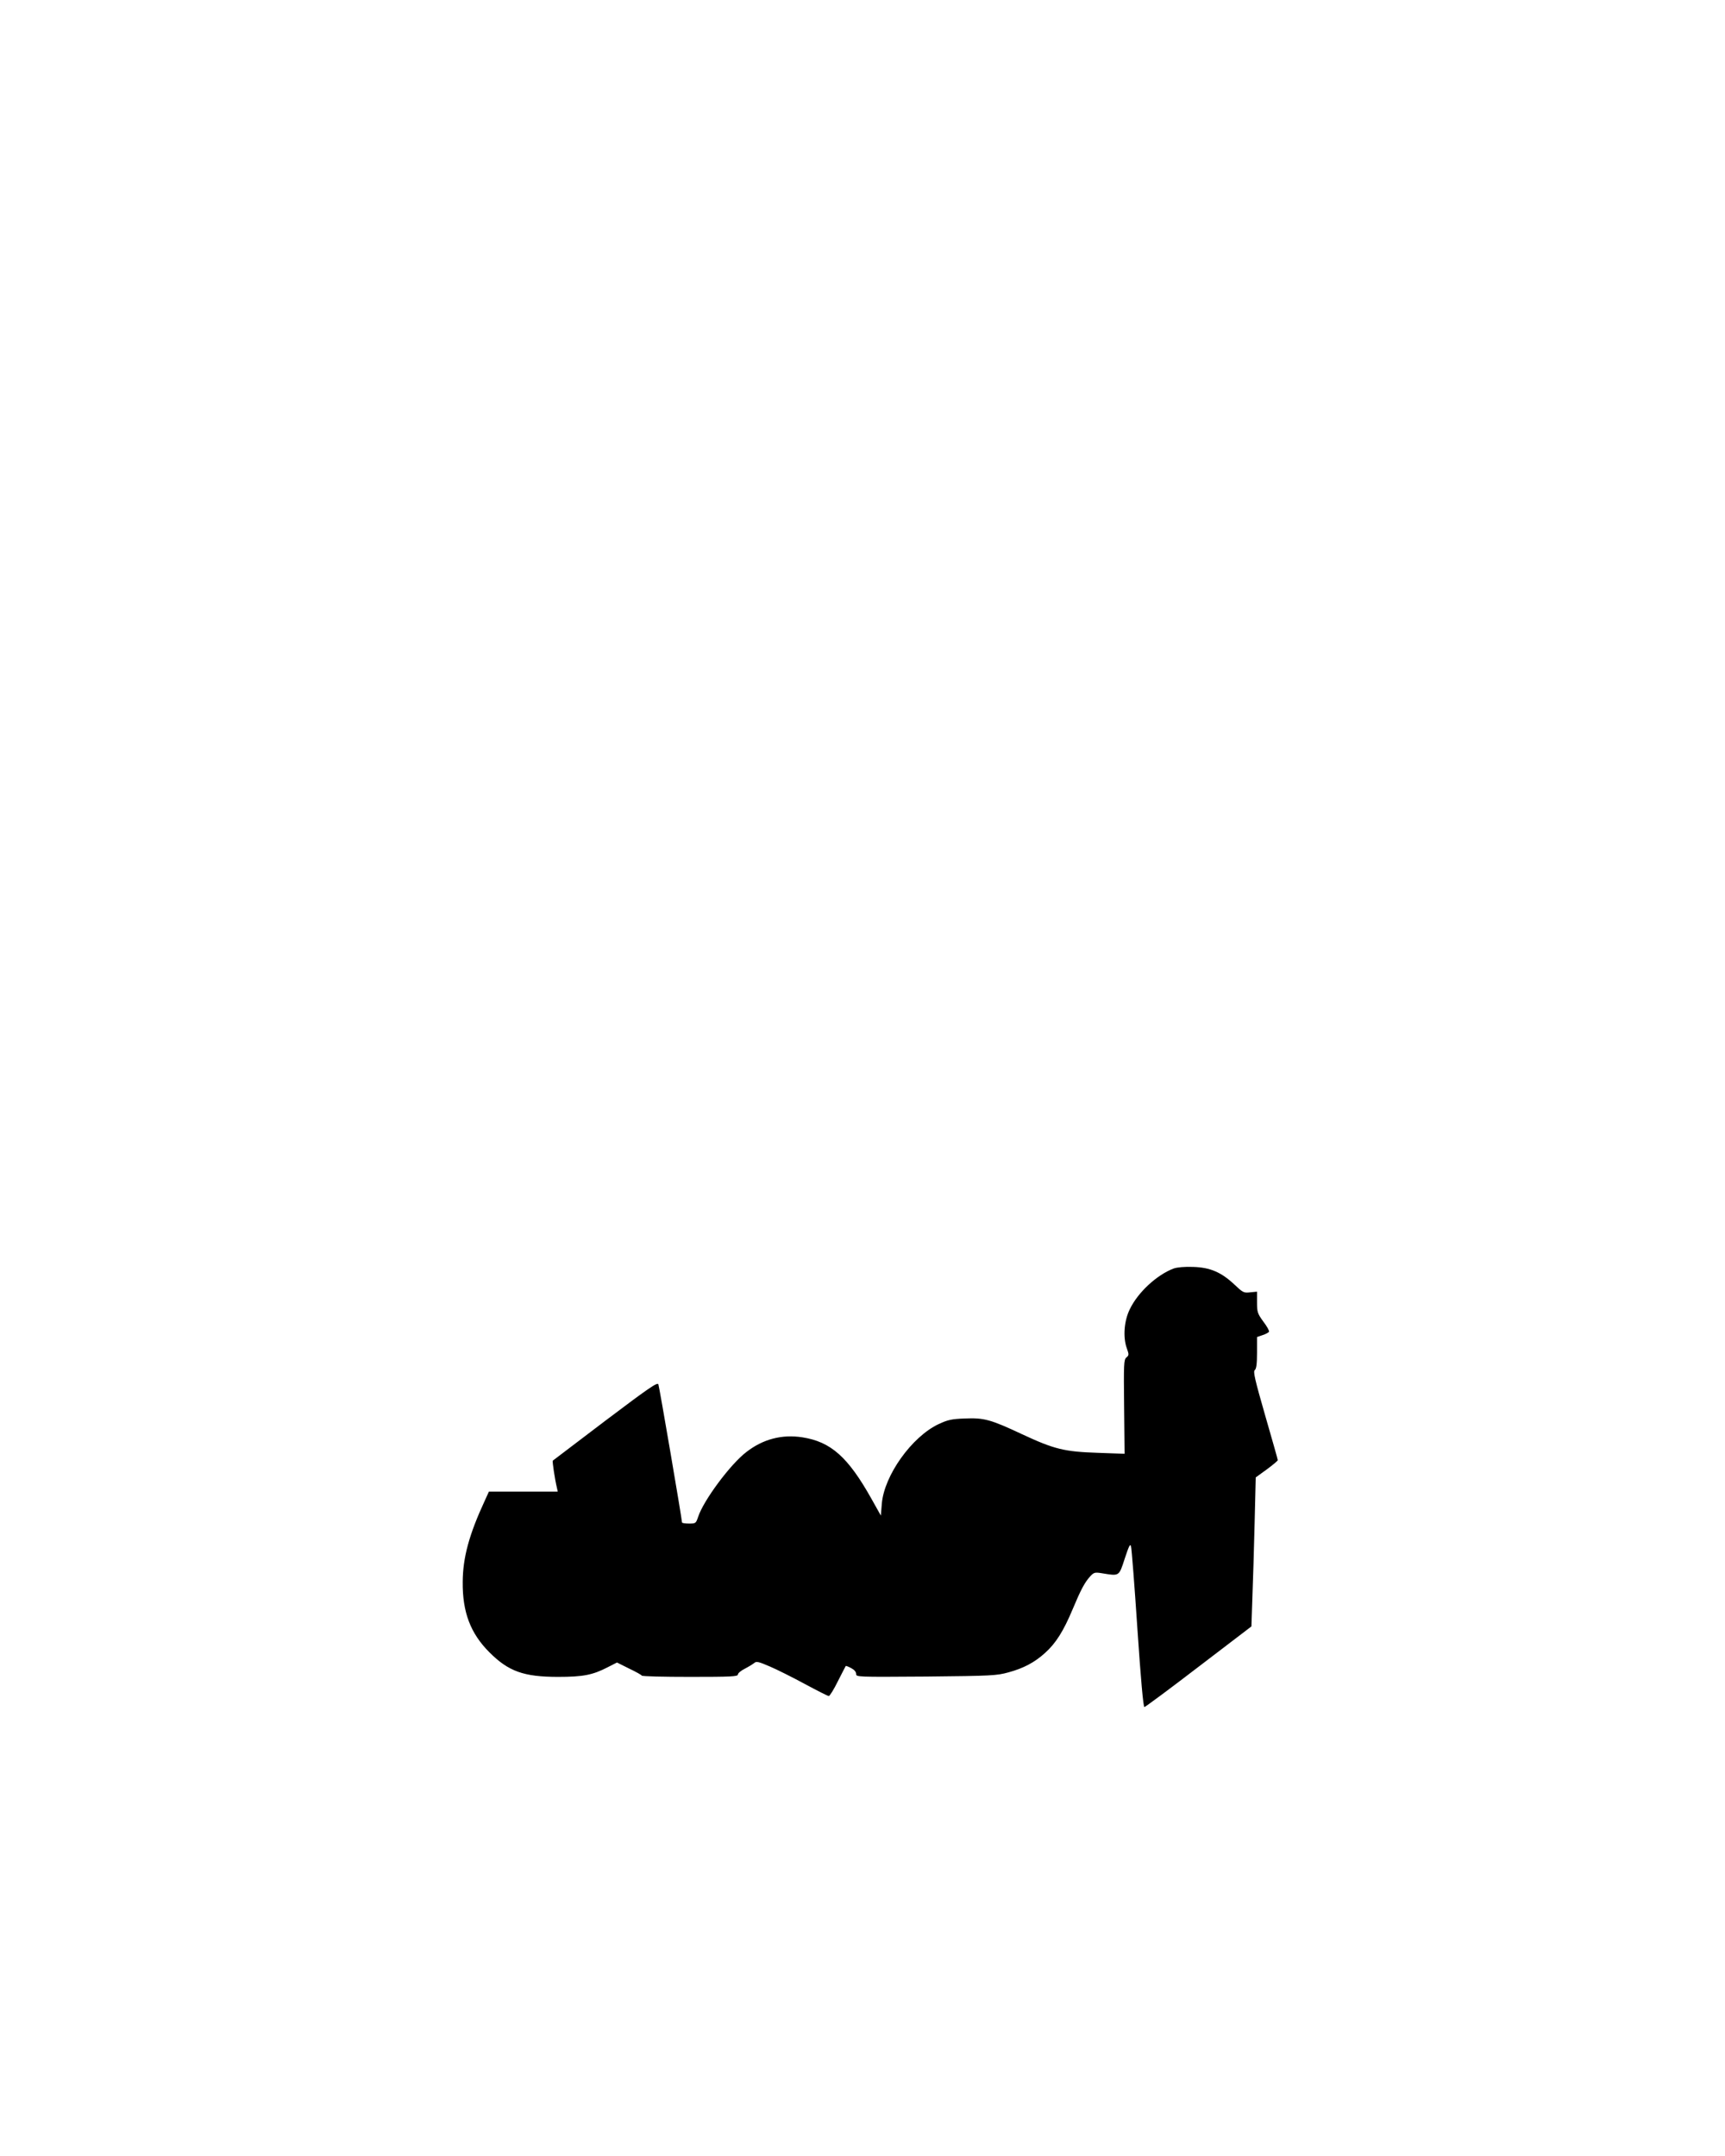 <?xml version="1.0" encoding="UTF-8" standalone="yes"?>
<svg version="1.0" xmlns="http://www.w3.org/2000/svg" width="1080" height="1350" viewBox="0 0 1080 1350" preserveAspectRatio="xMidYMid meet">
  <g transform="translate(0,1350) scale(0.1,-0.1)" fill="#000000" stroke="none">
    <path d="M7348 5557 c-104 -39 -223 -148 -274 -254 -36 -72 -44 -174 -20 -243
15 -42 15 -46 -2 -60 -16 -14 -17 -40 -14 -309 l3 -294 -168 6 c-209 7 -271
22 -473 116 -198 93 -239 104 -359 99 -82 -3 -106 -8 -164 -35 -168 -79 -341
-321 -356 -498 l-6 -75 -60 107 c-146 260 -253 355 -431 383 -128 20 -247 -11
-351 -92 -100 -76 -269 -304 -302 -406 -14 -41 -15 -42 -58 -42 -23 0 -43 3
-43 7 0 19 -142 851 -148 865 -6 15 -64 -26 -332 -228 -179 -136 -327 -248
-329 -250 -4 -4 13 -117 26 -171 l5 -23 -215 0 -216 0 -26 -57 c-98 -212 -137
-355 -138 -508 -2 -190 49 -323 167 -441 120 -120 215 -154 431 -154 156 0
216 12 309 60 l59 30 76 -38 c42 -20 78 -40 79 -44 2 -5 138 -8 303 -8 257 0
299 2 299 15 0 8 19 24 43 36 23 12 49 28 58 35 14 13 27 10 99 -21 45 -19
144 -69 220 -110 76 -41 143 -75 149 -75 6 0 32 42 57 93 25 50 48 93 49 95 2
2 17 -4 34 -13 19 -10 31 -23 31 -36 0 -20 2 -20 438 -17 411 4 442 6 515 26
96 26 165 63 230 122 67 60 115 136 172 272 52 124 76 170 112 209 22 23 28
25 71 18 111 -18 107 -22 144 92 26 79 34 95 39 77 4 -13 22 -245 40 -515 21
-313 37 -493 44 -492 5 0 159 114 340 253 l330 252 6 179 c4 99 10 309 14 467
l7 287 69 50 c38 28 69 54 69 58 0 5 -36 131 -79 280 -65 226 -76 275 -65 284
10 8 14 39 14 109 l0 98 35 12 c19 6 37 16 40 21 3 5 -12 33 -35 63 -37 51
-40 60 -40 122 l0 66 -42 -4 c-41 -5 -46 -2 -100 49 -82 77 -152 107 -258 110
-53 2 -99 -2 -122 -10z"/>
  </g>
</svg>